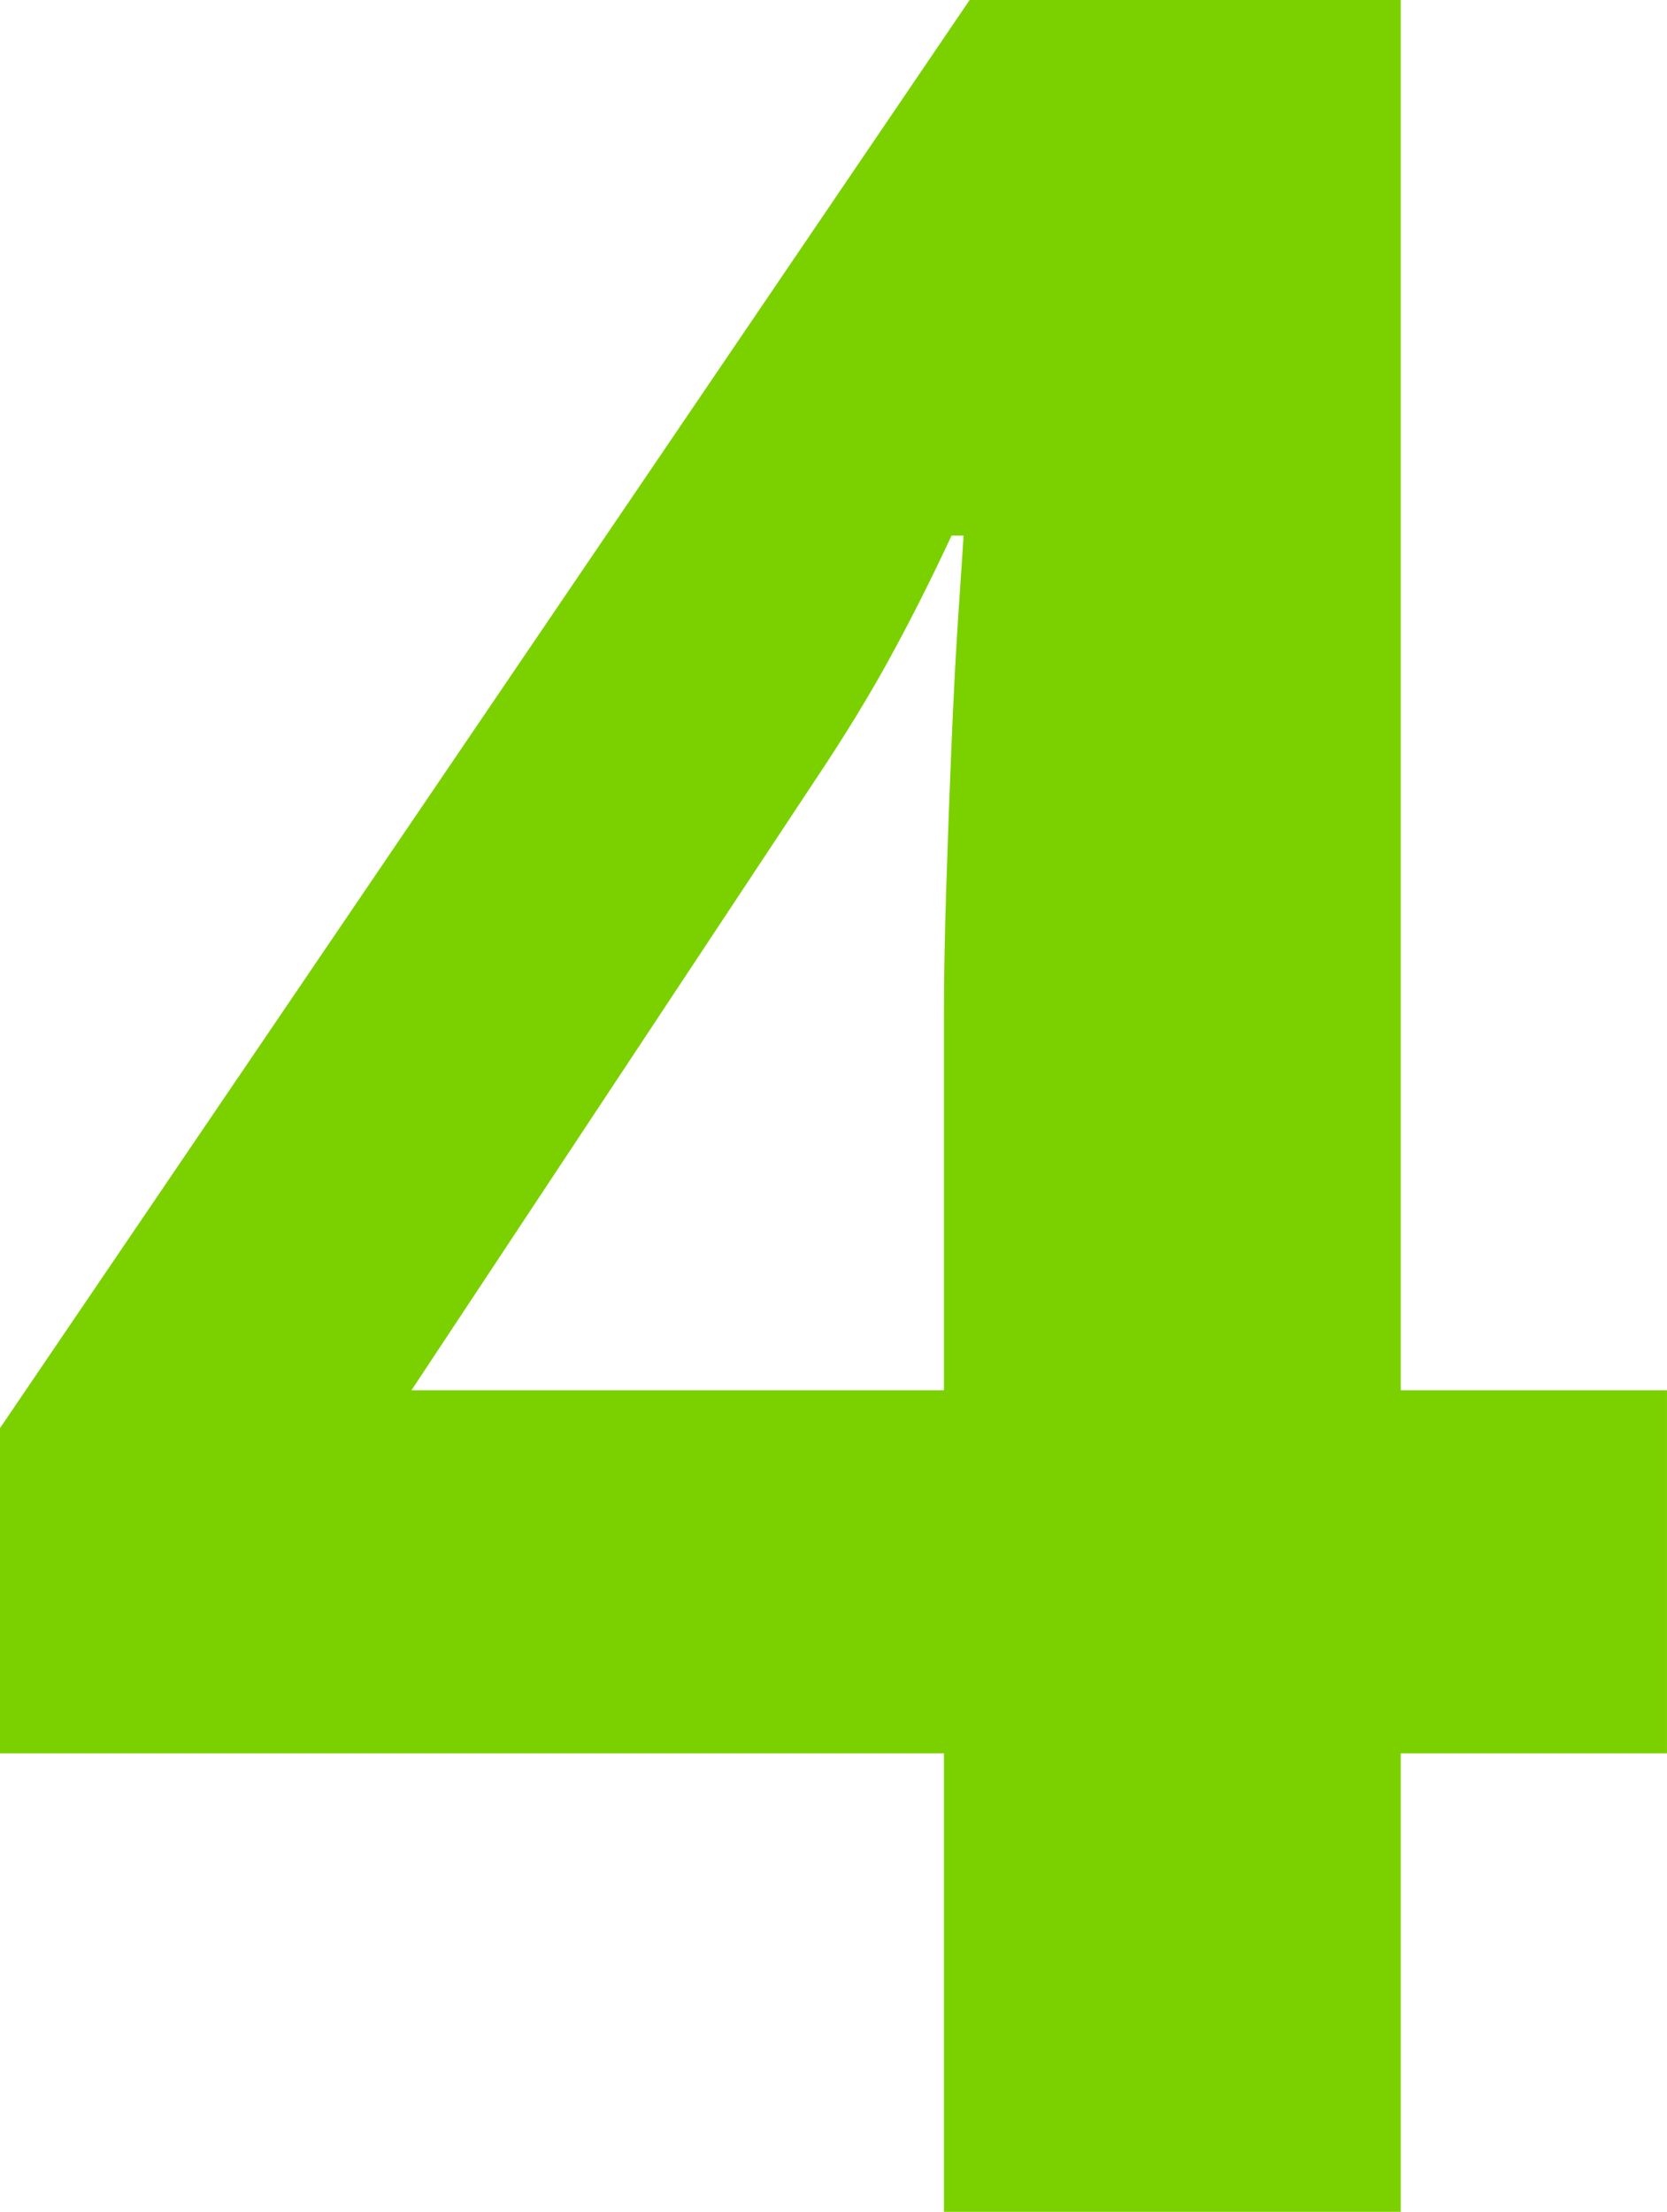 <svg xmlns="http://www.w3.org/2000/svg" width="67.373" height="89.382" viewBox="0 0 67.373 89.382">
  <path d="M69.816,121.774H59.056V140.3H40.593V121.774H2.444V108.63L41.632,50.917H59.056V107.1h10.76ZM40.593,107.1V91.94q0-2.14.092-5.074T40.9,81q.122-2.935.275-5.227l.214-3.21H40.9q-1.162,2.507-2.445,4.86t-3,4.921L19.073,107.1Z" transform="translate(-2.444 -50.917)" fill="#7bd100"/>
</svg>
